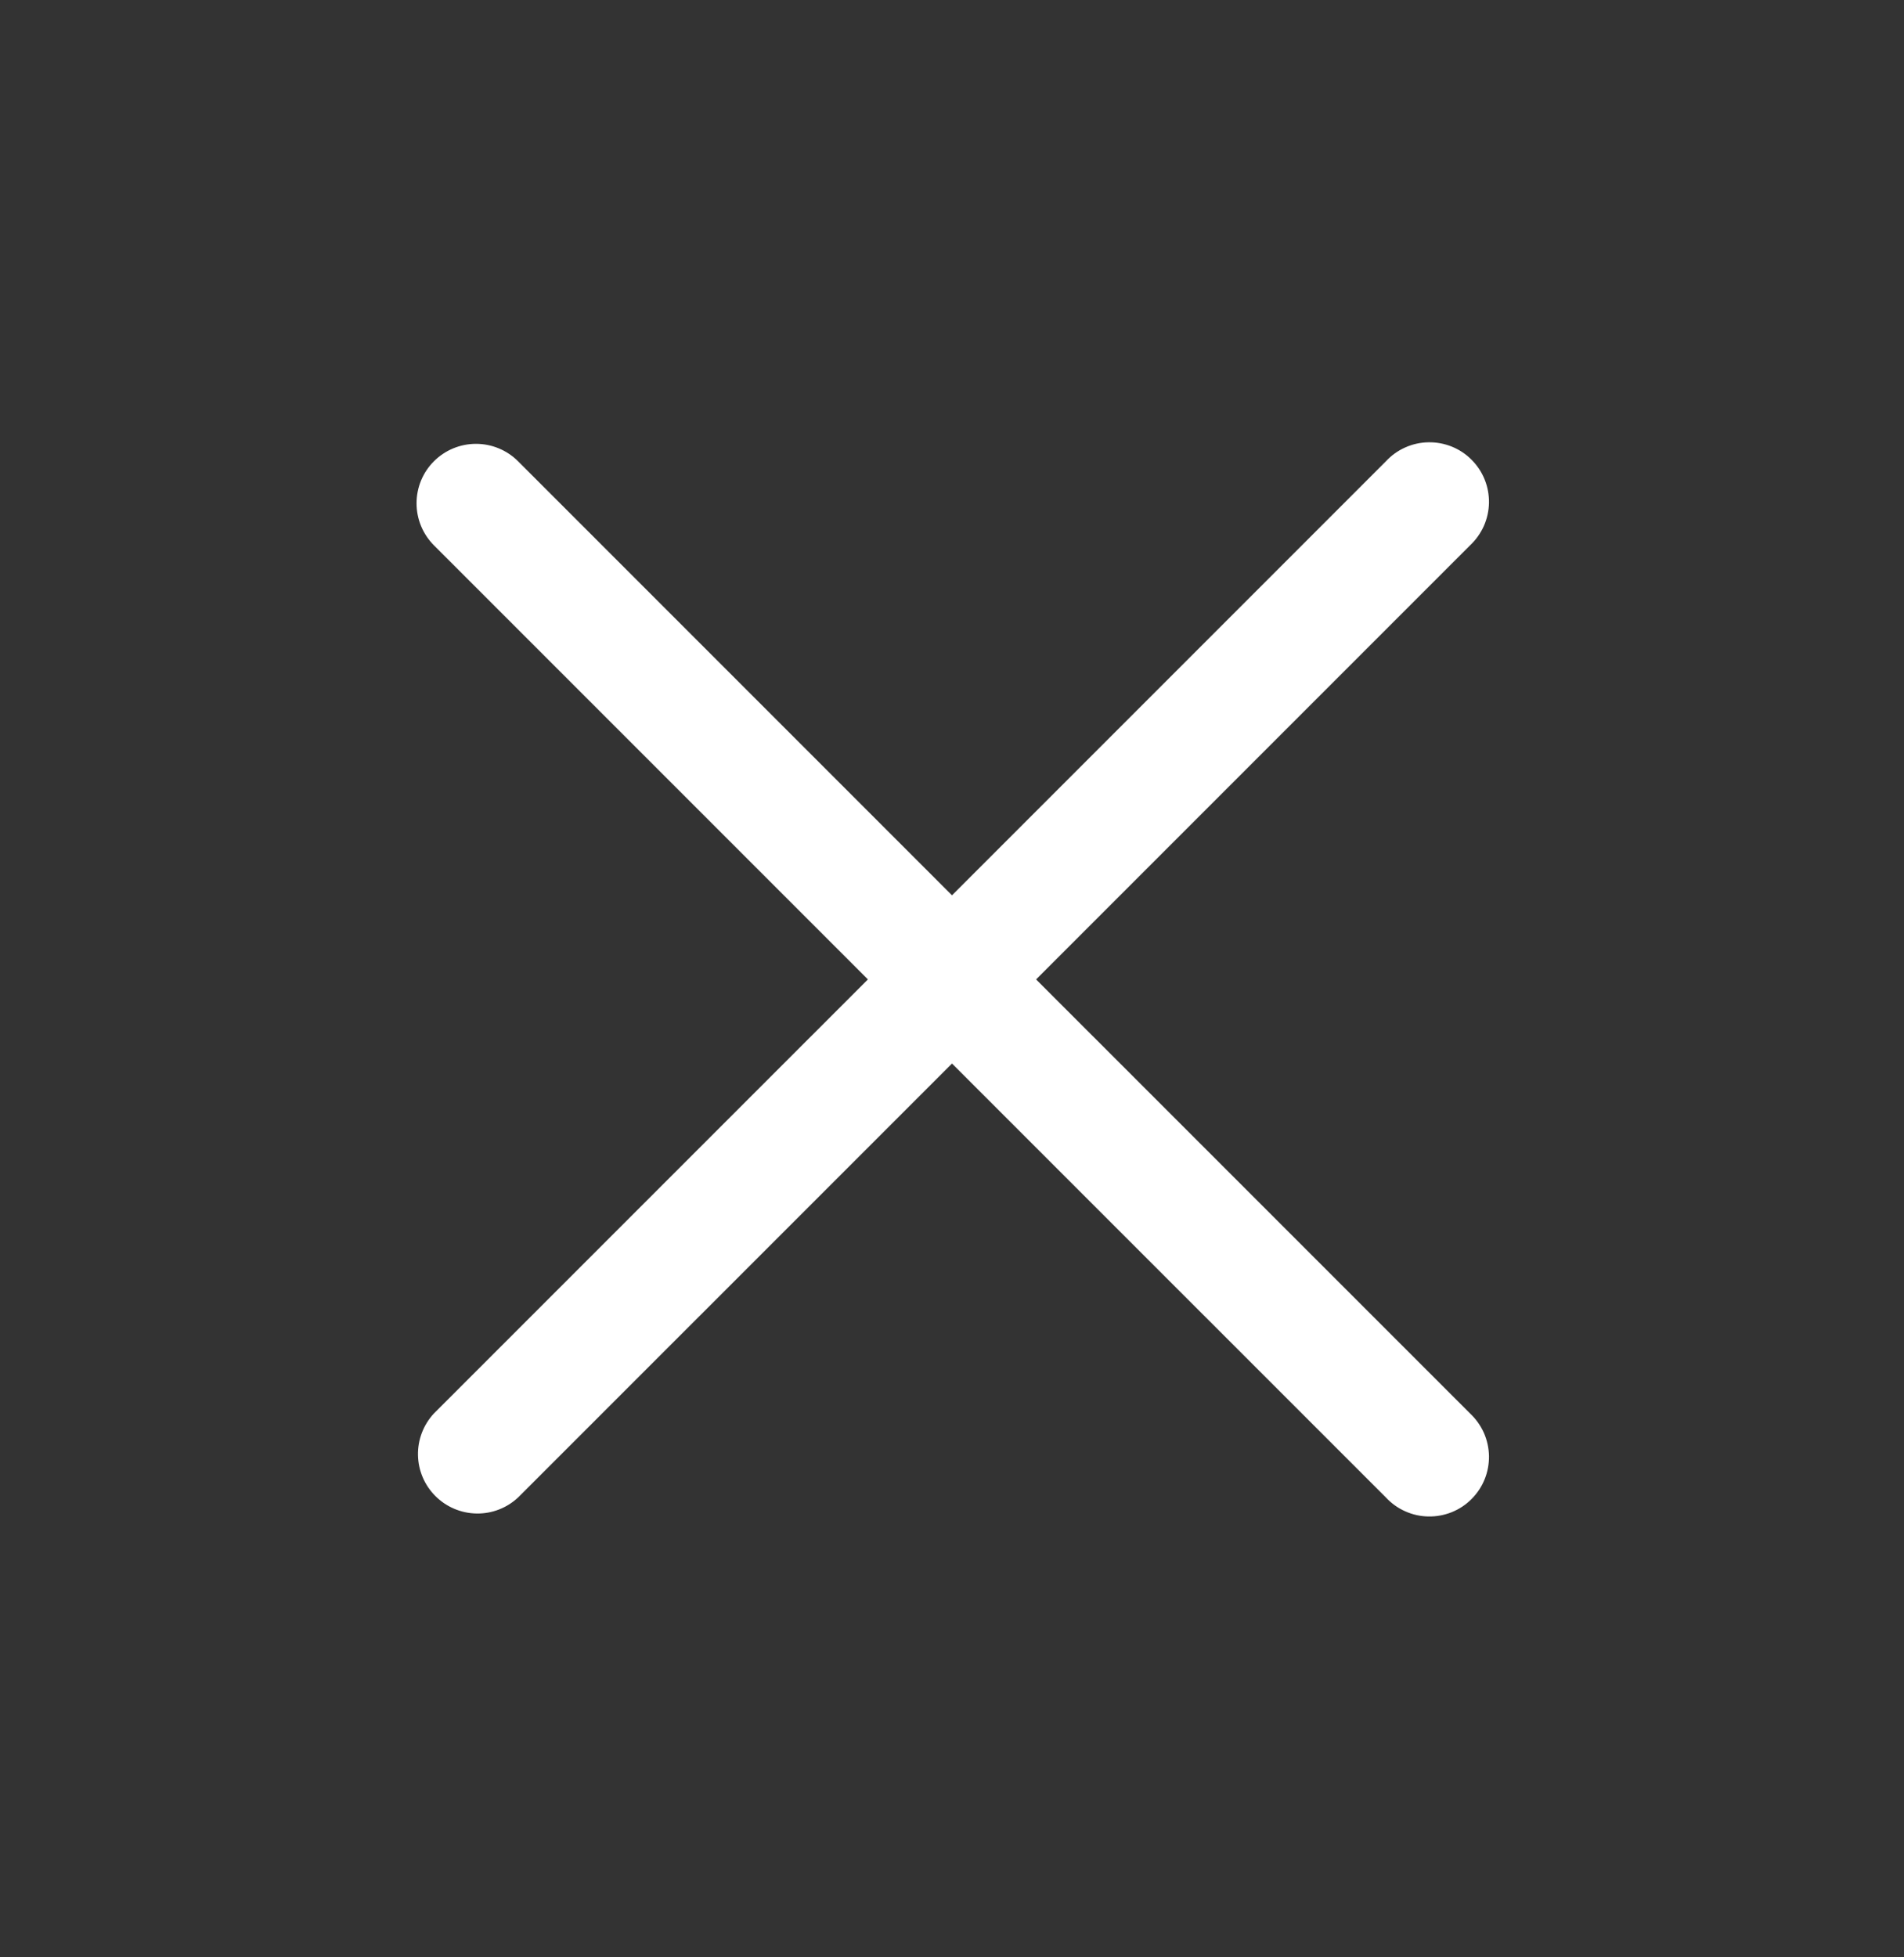 <?xml version="1.0" encoding="UTF-8"?> <svg xmlns="http://www.w3.org/2000/svg" width="36" height="37" viewBox="0 0 36 37" fill="none"><rect x="0" y="0" width="36" height="37" fill="#333333" stroke="none"/><path fill-rule="evenodd" clip-rule="evenodd" d="M8.205 8.719C8.416 8.508 8.702 8.39 9 8.39C9.298 8.39 9.584 8.508 9.795 8.719L18 16.924L26.205 8.719C26.308 8.608 26.432 8.519 26.57 8.458C26.708 8.396 26.857 8.363 27.008 8.361C27.159 8.358 27.309 8.386 27.449 8.442C27.59 8.499 27.717 8.583 27.823 8.69C27.93 8.797 28.015 8.924 28.071 9.064C28.128 9.204 28.155 9.354 28.153 9.505C28.15 9.656 28.117 9.805 28.056 9.943C27.994 10.081 27.905 10.206 27.795 10.309L19.59 18.514L27.795 26.718C27.905 26.822 27.994 26.946 28.056 27.084C28.117 27.222 28.15 27.371 28.153 27.522C28.155 27.673 28.128 27.823 28.071 27.963C28.015 28.103 27.93 28.23 27.823 28.337C27.717 28.444 27.59 28.528 27.449 28.585C27.309 28.641 27.159 28.669 27.008 28.666C26.857 28.664 26.708 28.631 26.57 28.569C26.432 28.508 26.308 28.419 26.205 28.308L18 20.104L9.795 28.308C9.582 28.507 9.3 28.616 9.008 28.61C8.717 28.605 8.439 28.487 8.233 28.281C8.026 28.075 7.908 27.797 7.903 27.505C7.898 27.214 8.006 26.932 8.205 26.718L16.41 18.514L8.205 10.309C7.994 10.098 7.876 9.812 7.876 9.514C7.876 9.215 7.994 8.929 8.205 8.719Z" fill="white"></path></svg> 
